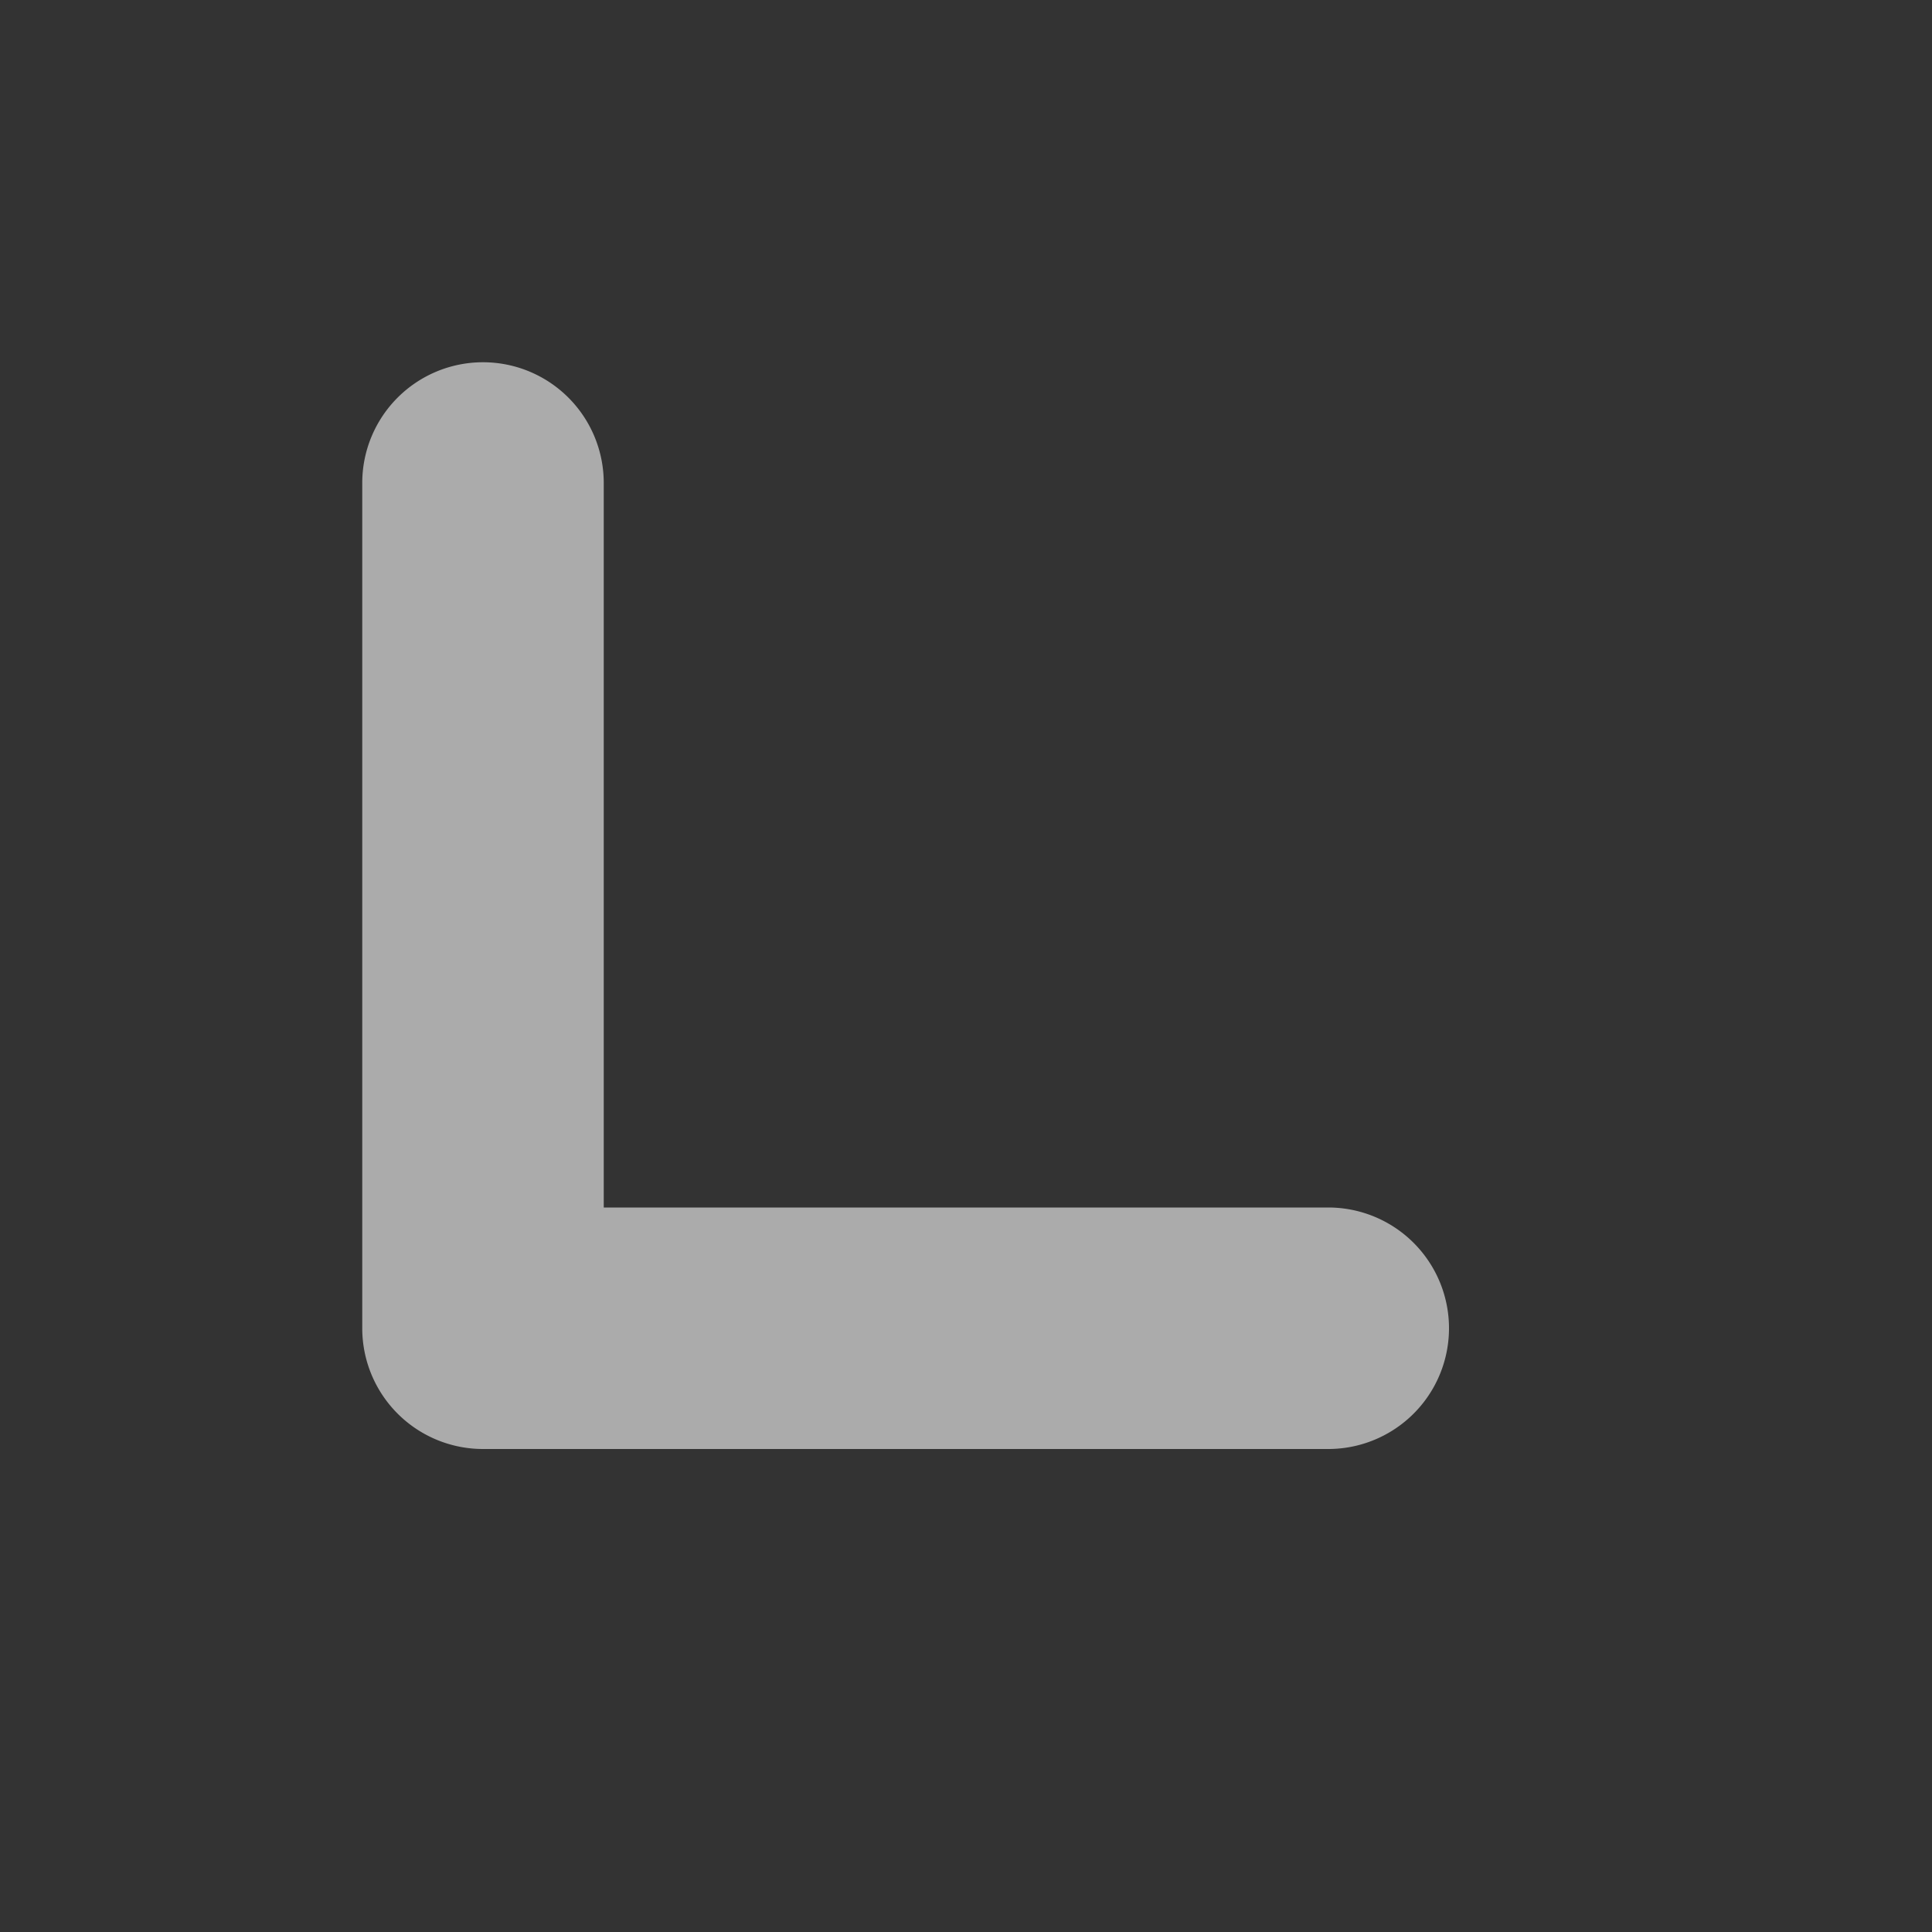 <svg xmlns="http://www.w3.org/2000/svg" width="16" height="16"><rect width="100%" height="100%" fill="#333333" stroke="none"/><path fill-opacity=".588" fill="#fff" d="M4 3a1 1 0 0 1 1 1v6h6a1 1 0 0 1 0 2H4a1 1 0 0 1-1-1V4a1 1 0 0 1 1-1z"/></svg>
